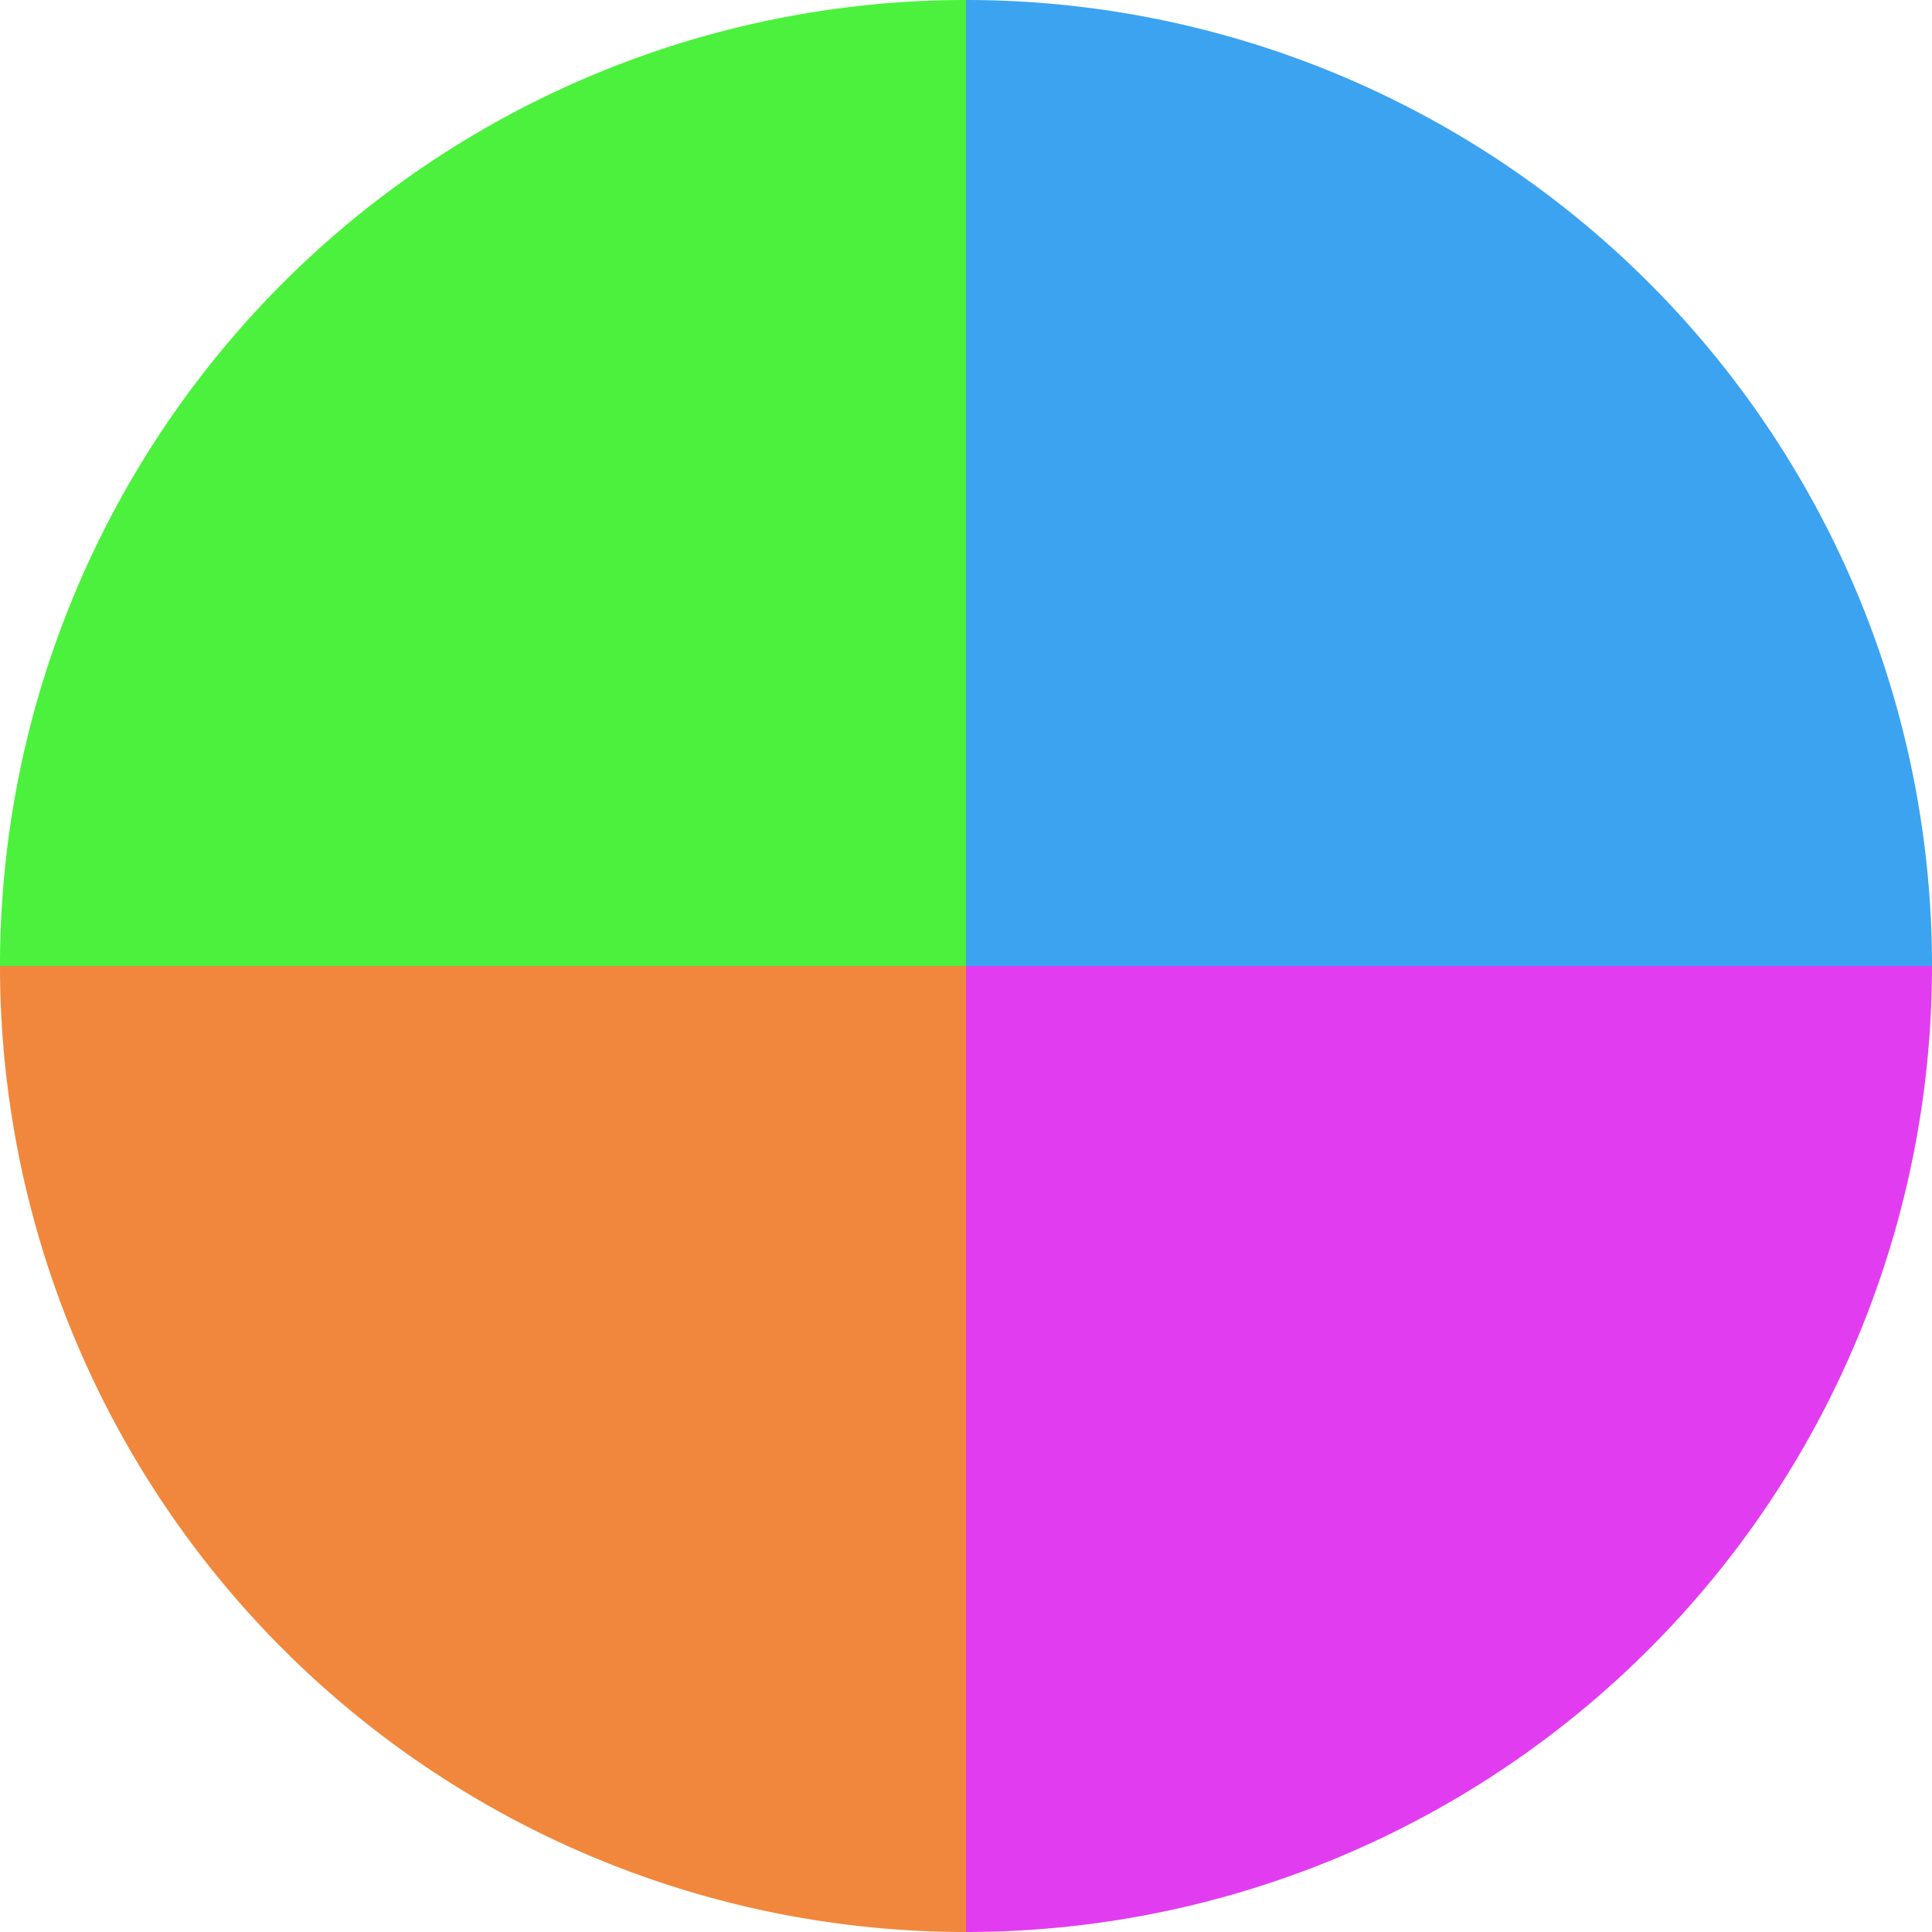<?xml version="1.0" standalone="no"?>
<svg width="500" height="500" viewBox="-1 -1 2 2" xmlns="http://www.w3.org/2000/svg">
        <path d="M 0 -1 
             A 1,1 0 0,1 1 0             L 0,0
             z" fill="#3ca3f1" />
            <path d="M 1 0 
             A 1,1 0 0,1 0 1             L 0,0
             z" fill="#e23cf1" />
            <path d="M 0 1 
             A 1,1 0 0,1 -1 0             L 0,0
             z" fill="#f1873c" />
            <path d="M -1 0 
             A 1,1 0 0,1 -0 -1             L 0,0
             z" fill="#4bf13c" />
    </svg>
